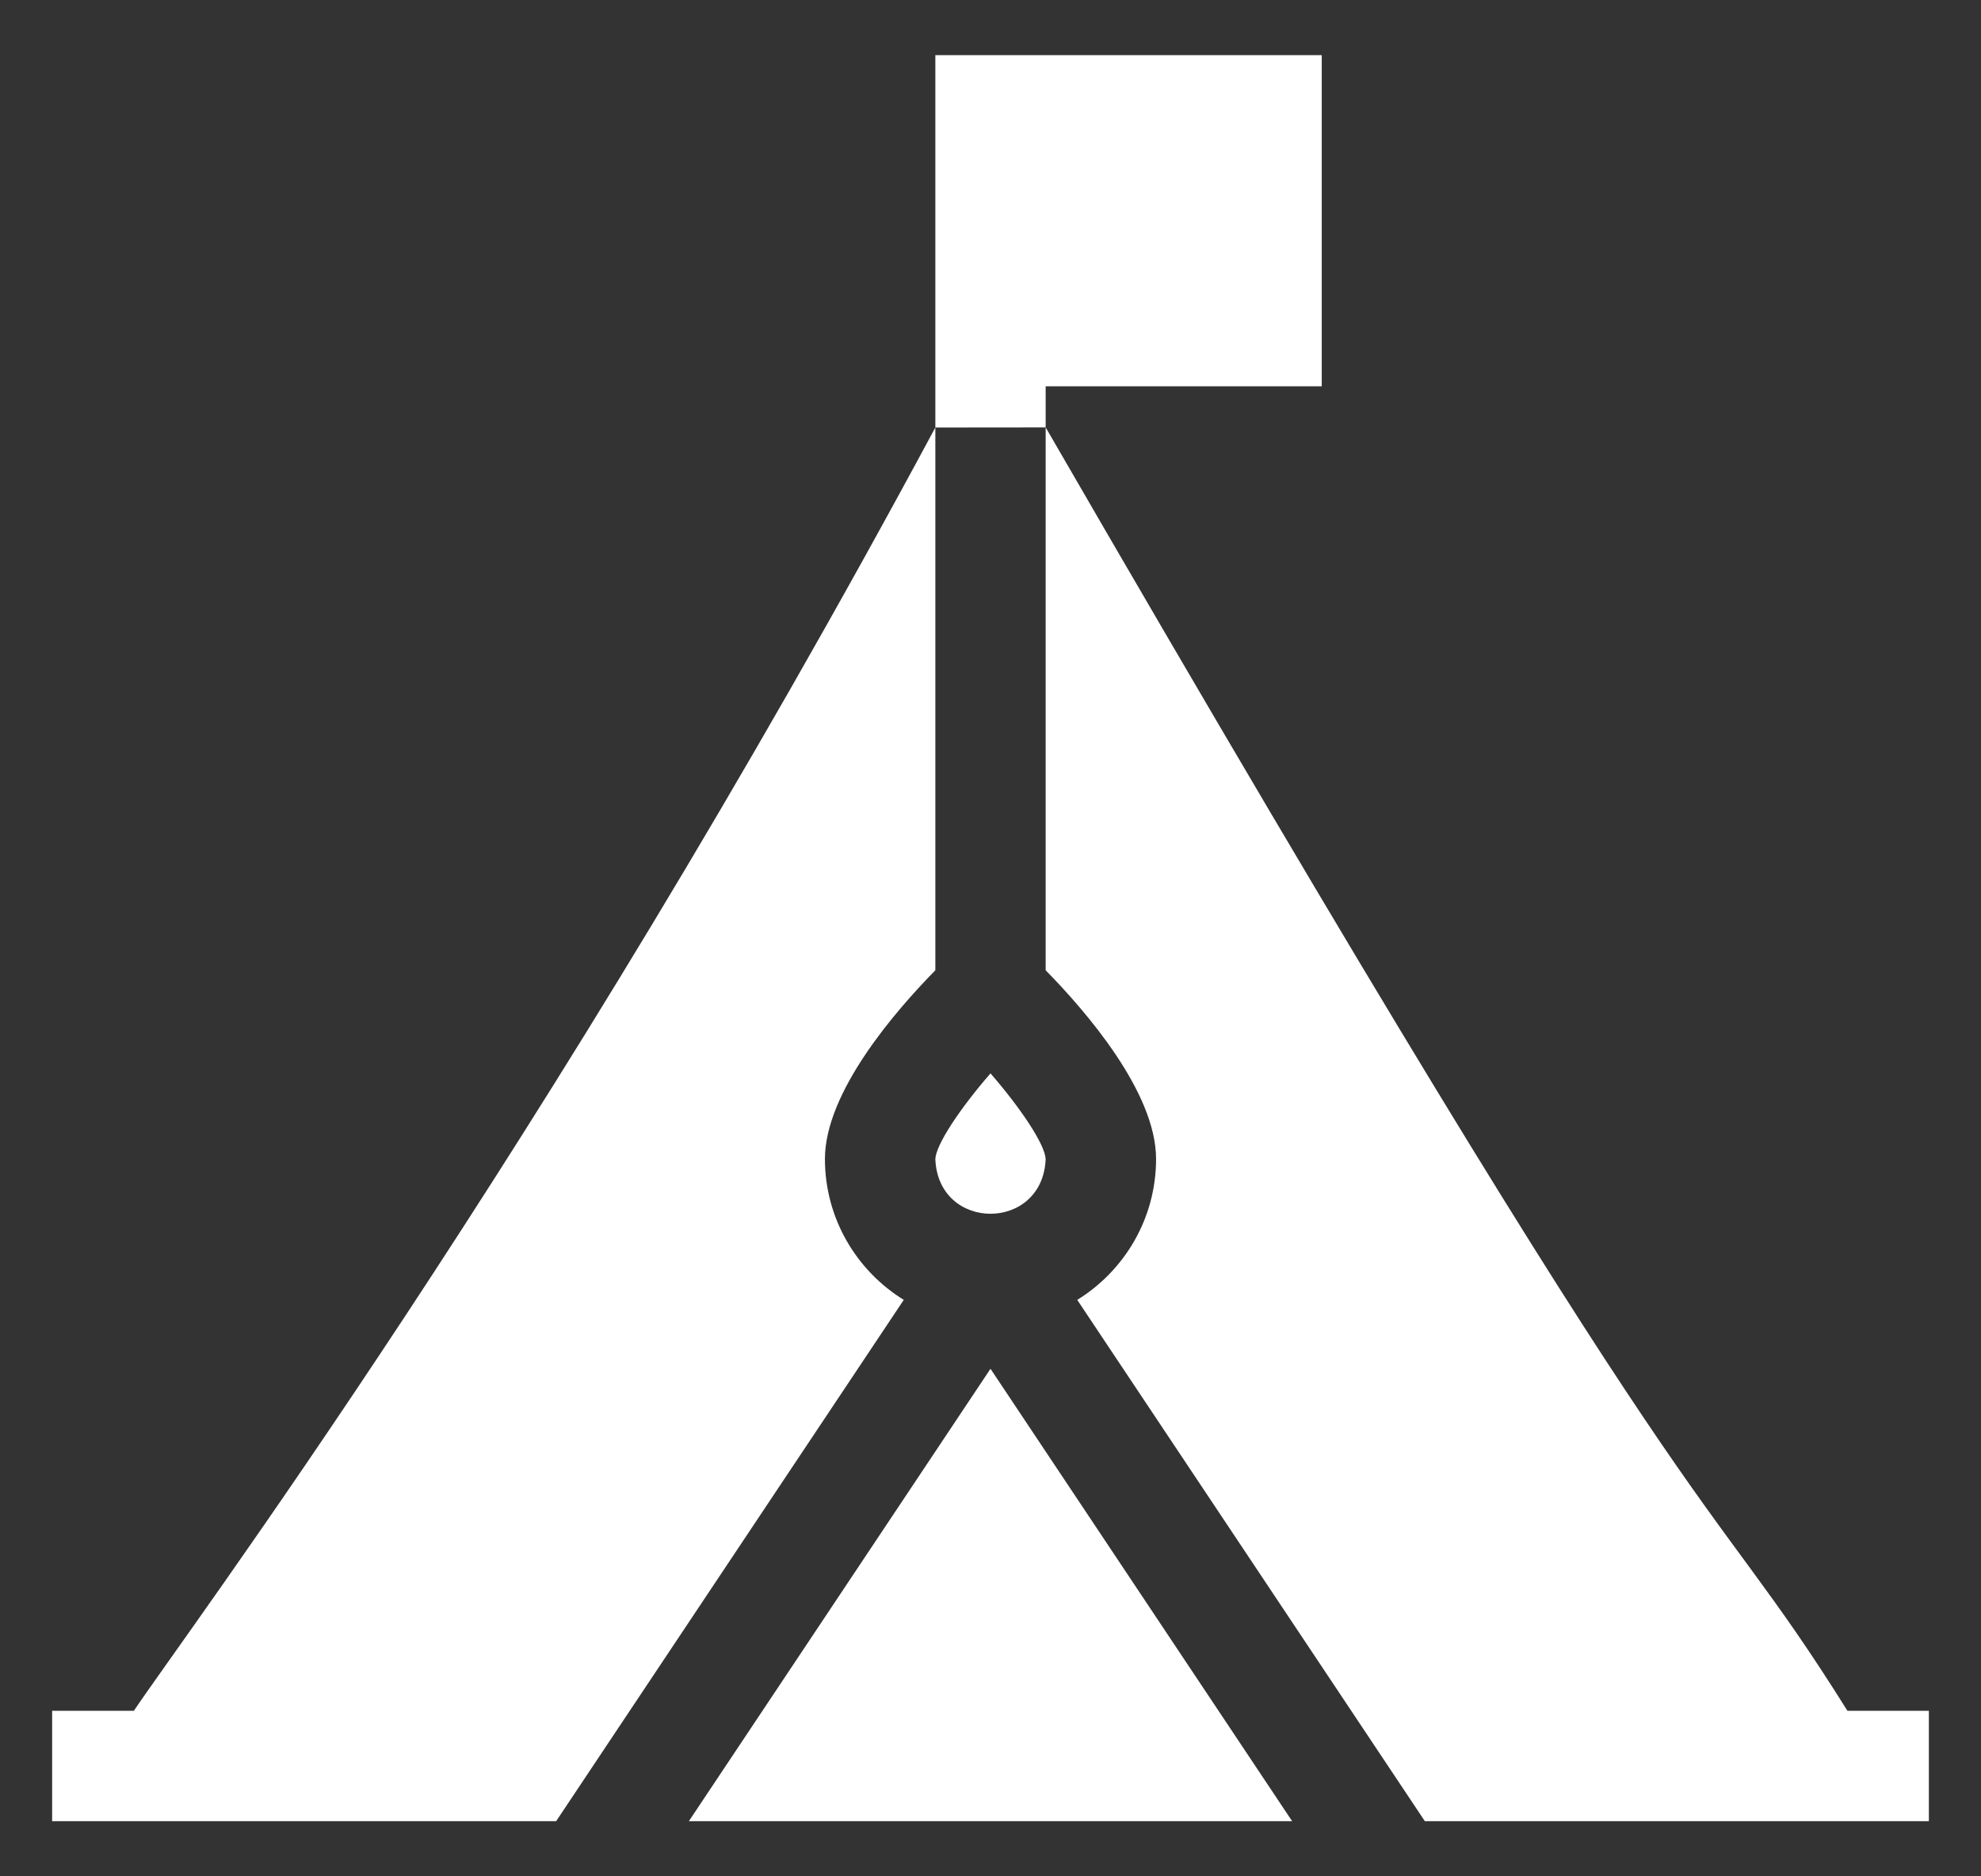 <?xml version="1.0" encoding="UTF-8"?>
<svg xmlns="http://www.w3.org/2000/svg" width="19" height="18" viewBox="0 0 19 18" fill="none">
  <rect x="0" y="0" width="19" height="18" fill="#333333" stroke="none"/>
  <g id="Vector">
    <path d="M17.719 16.412C16.229 14.032 16.563 15.402 10.029 4.1V9.308C10.408 9.694 11.088 10.475 11.088 11.118C11.088 11.689 10.785 12.19 10.332 12.47L13.666 17.471H18.5V16.412H17.719ZM10.029 11.118C10.022 10.98 9.795 10.637 9.5 10.297C9.205 10.637 8.977 10.98 8.971 11.119C8.998 11.819 10.002 11.819 10.029 11.118ZM9.5 13.131L6.607 17.471H12.393L9.5 13.131ZM1.284 16.412H0.5V17.471H5.334L8.668 12.47C8.215 12.19 7.912 11.689 7.912 11.118C7.912 10.475 8.592 9.694 8.971 9.308V4.101C5.221 11.08 1.741 15.724 1.284 16.412Z" fill="white"></path>
    <path d="M12.677 3.706V0.529H8.971V4.101L10.029 4.1V3.706H12.677Z" fill="white"></path>
  </g>
</svg>

